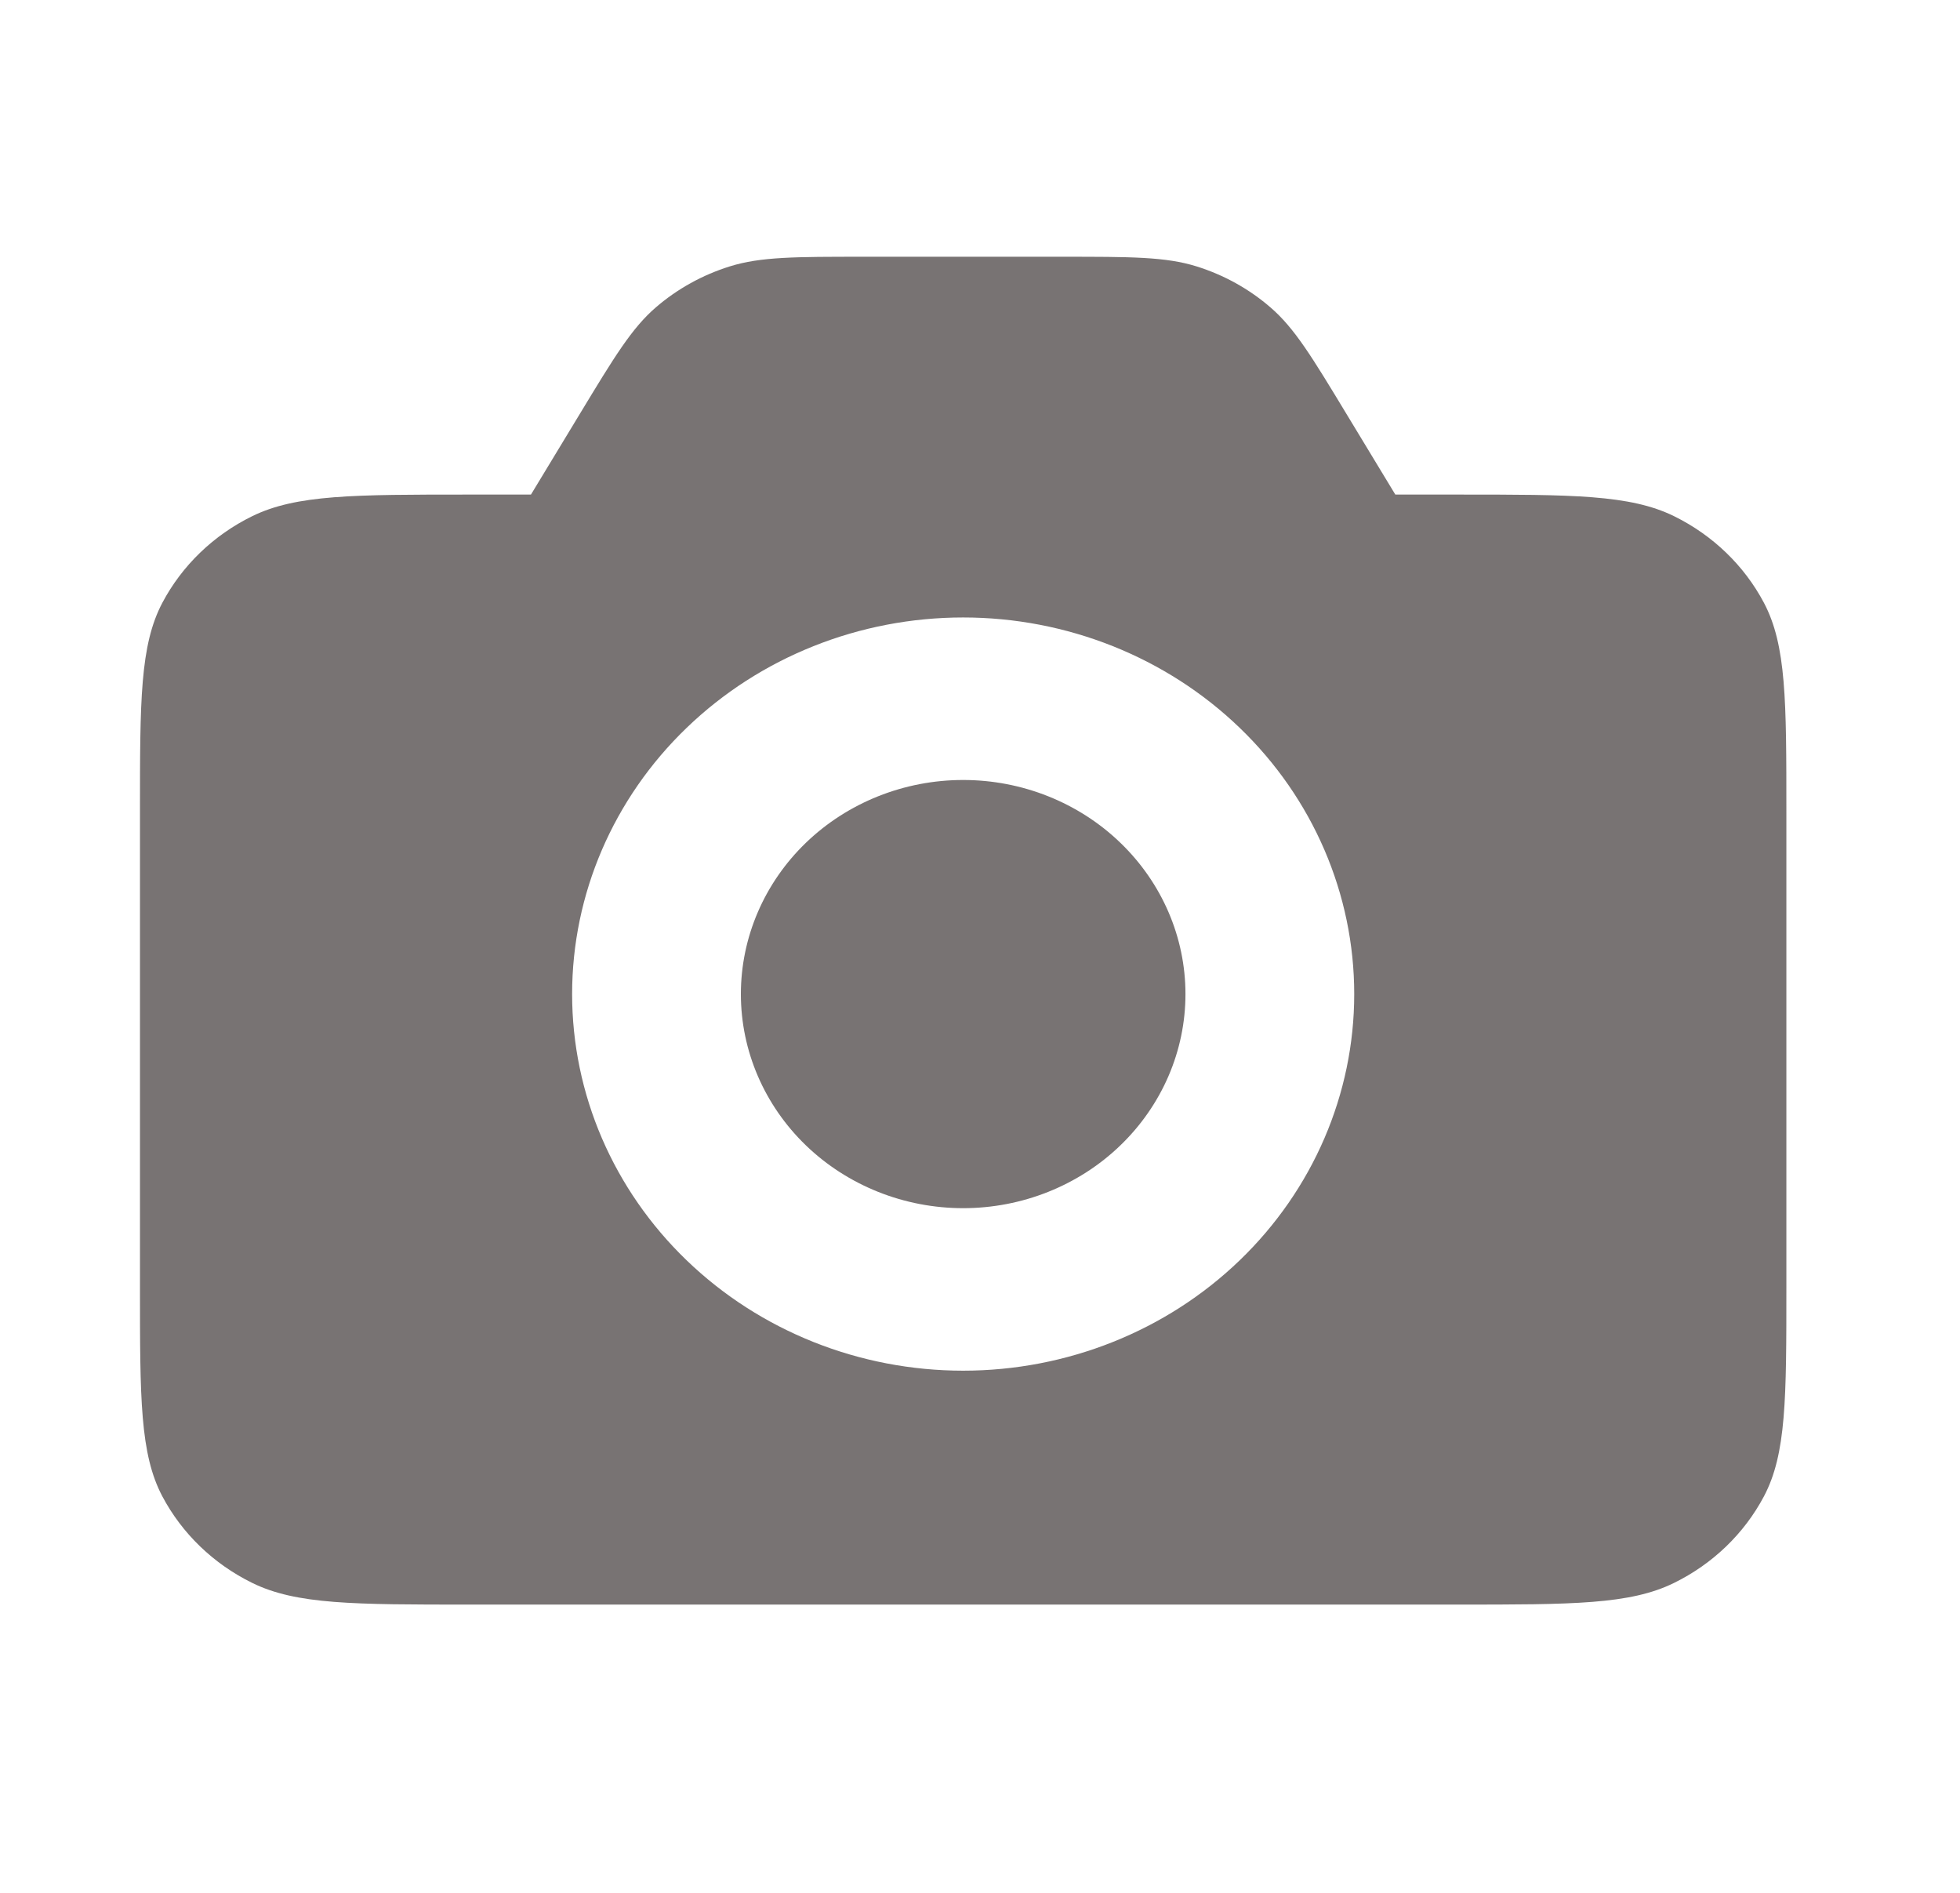 <?xml version="1.0" encoding="UTF-8"?> <svg xmlns="http://www.w3.org/2000/svg" width="29" height="28" viewBox="0 0 29 28" fill="none"><path fill-rule="evenodd" clip-rule="evenodd" d="M8.577 6.126C9.091 5.277 9.348 4.853 9.706 4.545C10.023 4.272 10.396 4.066 10.8 3.94C11.257 3.798 11.766 3.798 12.786 3.798H15.715C16.736 3.798 17.245 3.798 17.702 3.94C18.106 4.066 18.479 4.272 18.795 4.545C19.154 4.853 19.41 5.277 19.924 6.126L20.645 7.316H21.559C23.264 7.316 24.117 7.316 24.768 7.635C25.341 7.917 25.807 8.365 26.099 8.917C26.431 9.545 26.431 10.366 26.431 12.008V19.044C26.431 20.686 26.431 21.508 26.099 22.135C25.807 22.686 25.341 23.135 24.768 23.416C24.117 23.736 23.264 23.736 21.559 23.736H6.943C5.238 23.736 4.385 23.736 3.733 23.416C3.16 23.135 2.694 22.686 2.402 22.135C2.071 21.508 2.071 20.686 2.071 19.044V12.008C2.071 10.366 2.071 9.545 2.402 8.917C2.694 8.365 3.16 7.916 3.733 7.635C4.385 7.316 5.238 7.316 6.943 7.316H7.856L8.577 6.126ZM14.251 20.276C15.785 20.276 17.257 19.689 18.342 18.644C19.427 17.599 20.037 16.183 20.037 14.705C20.037 13.227 19.427 11.81 18.342 10.766C17.257 9.721 15.785 9.134 14.251 9.134C12.716 9.134 11.245 9.721 10.16 10.766C9.075 11.81 8.465 13.227 8.465 14.705C8.465 16.183 9.075 17.599 10.16 18.644C11.245 19.689 12.716 20.276 14.251 20.276ZM17.54 14.705C17.54 15.545 17.193 16.35 16.576 16.944C15.96 17.538 15.123 17.872 14.251 17.872C13.379 17.872 12.542 17.538 11.925 16.944C11.309 16.35 10.962 15.545 10.962 14.705C10.962 13.865 11.309 13.06 11.925 12.466C12.542 11.872 13.379 11.538 14.251 11.538C15.123 11.538 15.96 11.872 16.576 12.466C17.193 13.06 17.54 13.865 17.54 14.705Z" fill="#787373"></path></svg> 